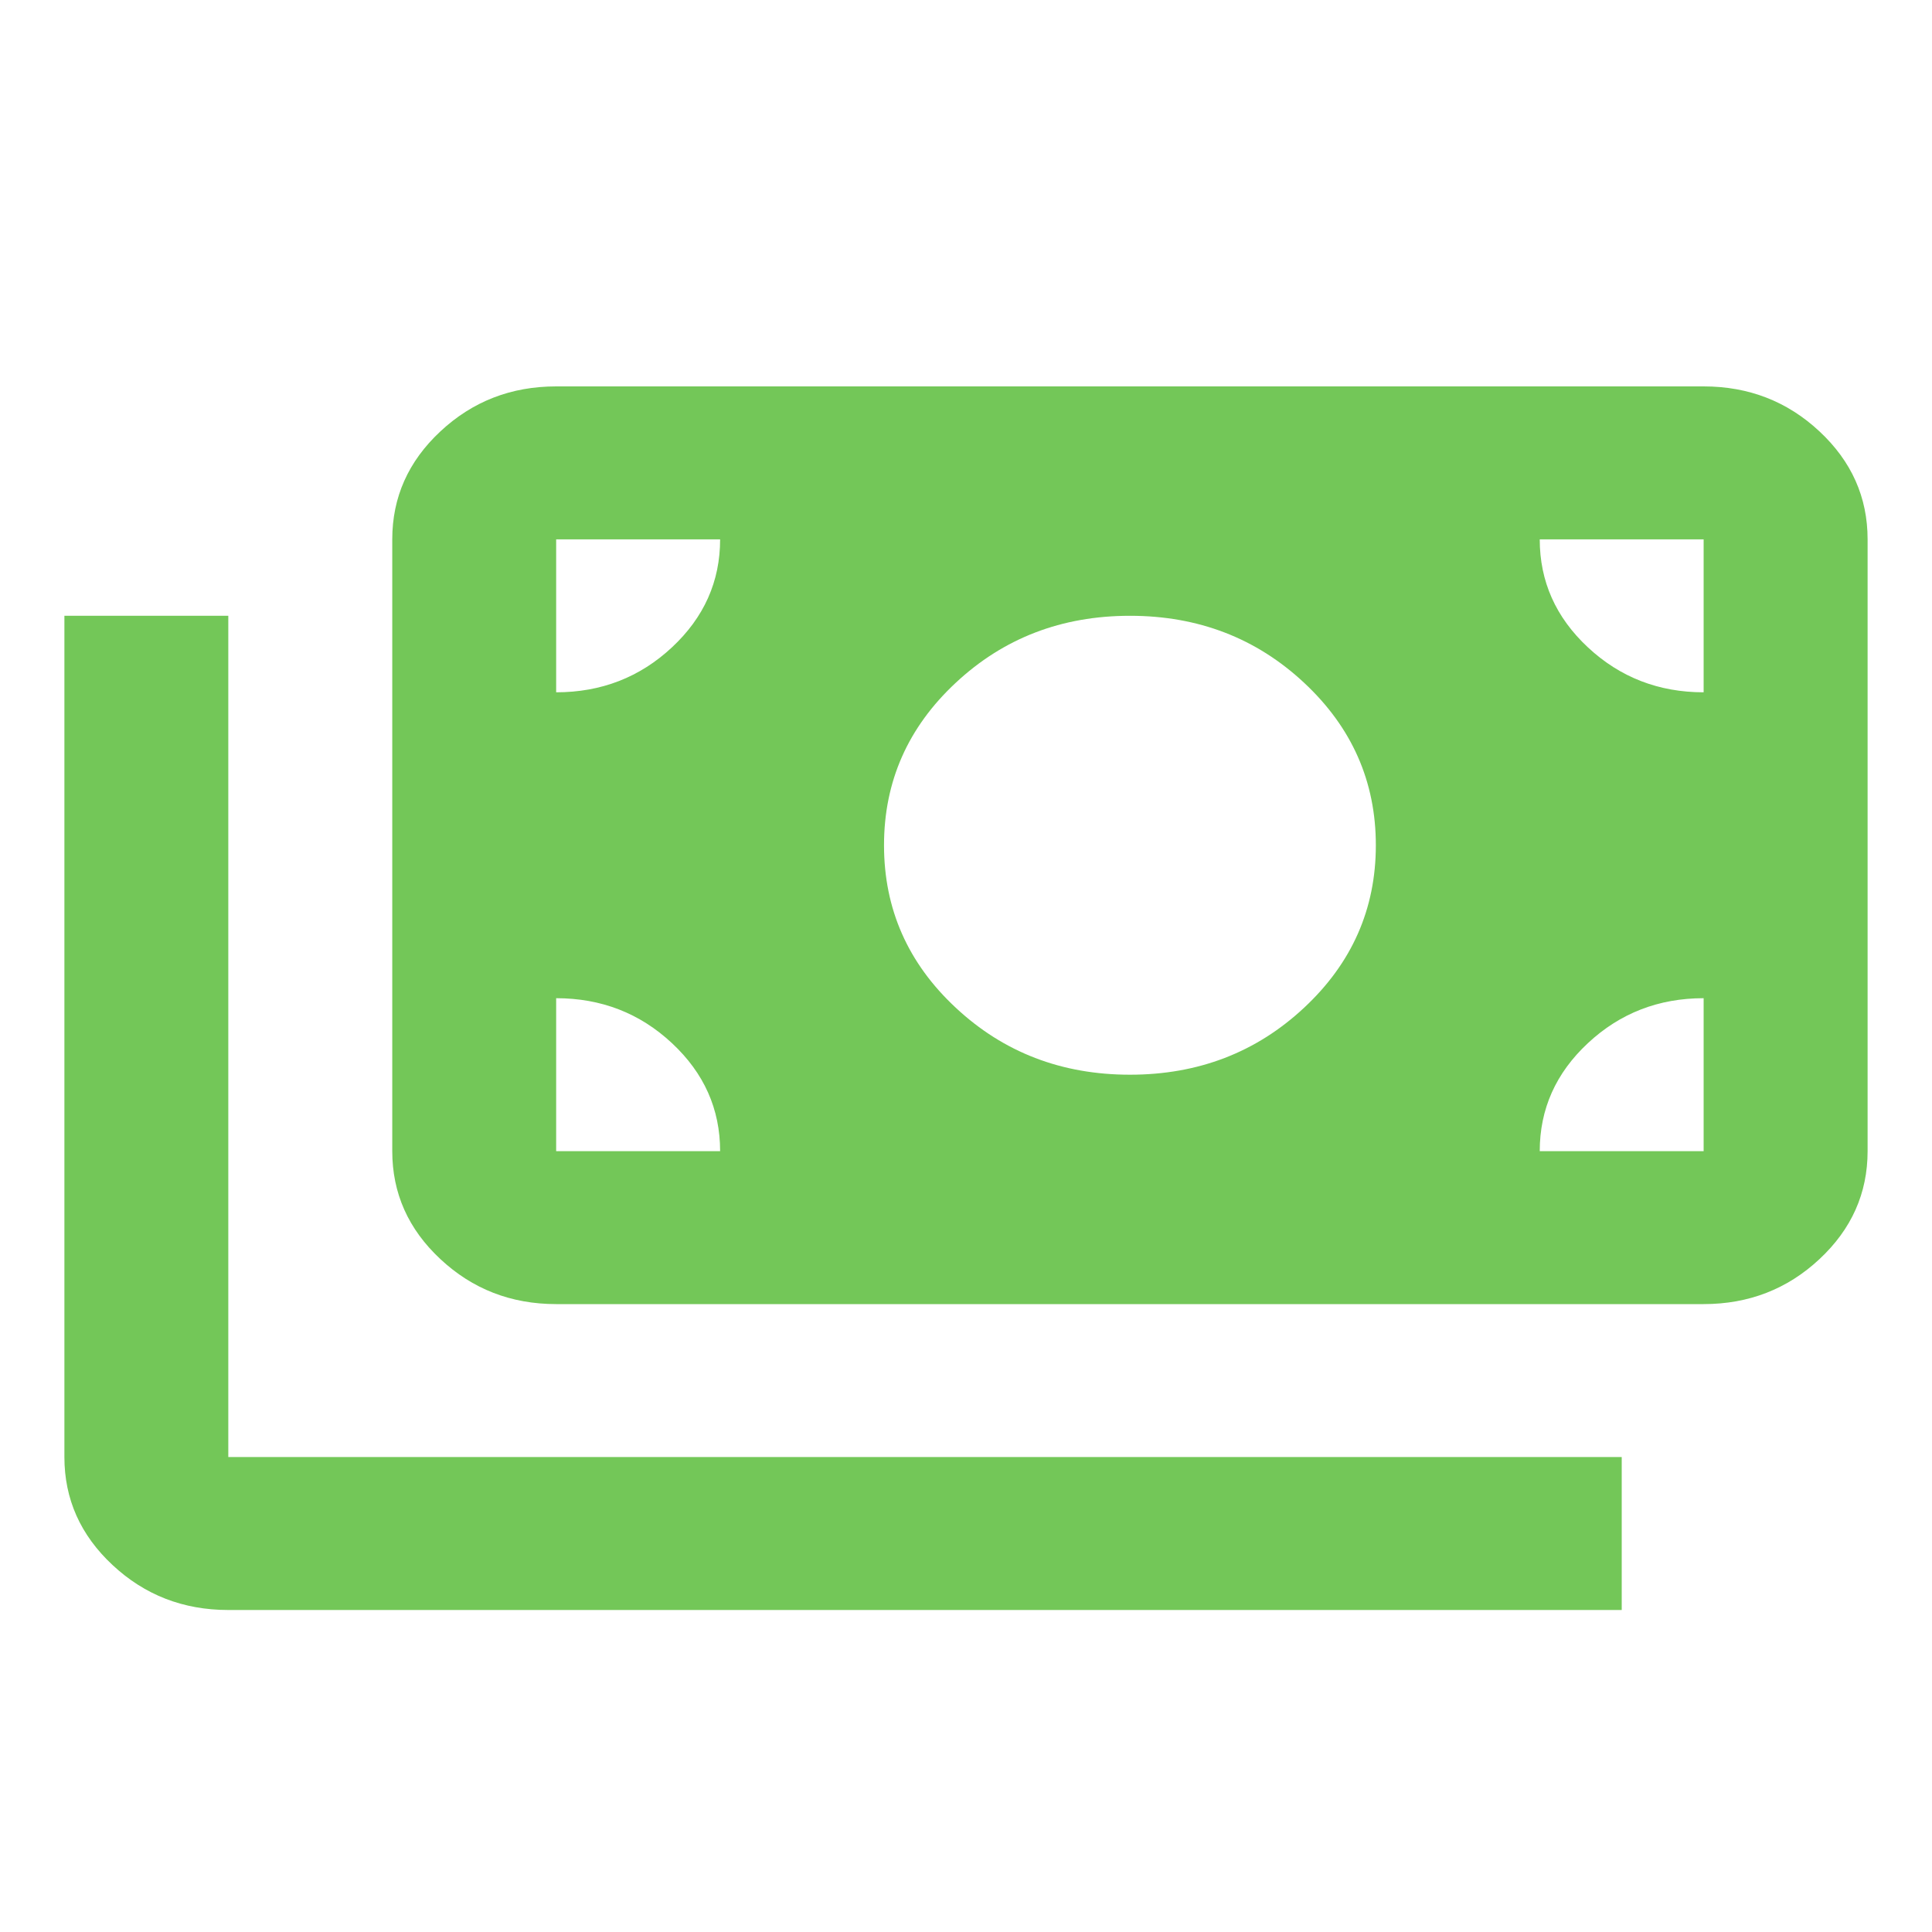 <svg width="30" height="30" viewBox="0 0 30 30" fill="none" xmlns="http://www.w3.org/2000/svg">
<path d="M3.545 25C2.845 25 2.246 24.767 1.748 24.302C1.249 23.837 1 23.278 1 22.625V9.562H3.545V22.625H25.182V25H3.545ZM8.636 20.25C7.936 20.25 7.337 20.017 6.839 19.552C6.34 19.087 6.091 18.528 6.091 17.875V8.375C6.091 7.722 6.34 7.163 6.839 6.698C7.337 6.233 7.936 6 8.636 6H26.454C27.154 6 27.754 6.233 28.252 6.698C28.751 7.163 29 7.722 29 8.375V17.875C29 18.528 28.751 19.087 28.252 19.552C27.754 20.017 27.154 20.25 26.454 20.25H8.636ZM11.182 17.875C11.182 17.222 10.933 16.663 10.434 16.198C9.936 15.733 9.336 15.5 8.636 15.5V17.875H11.182ZM23.909 17.875H26.454V15.5C25.755 15.5 25.155 15.733 24.657 16.198C24.158 16.663 23.909 17.222 23.909 17.875ZM17.546 16.688C18.606 16.688 19.508 16.341 20.25 15.648C20.992 14.956 21.364 14.115 21.364 13.125C21.364 12.135 20.992 11.294 20.25 10.602C19.508 9.909 18.606 9.562 17.546 9.562C16.485 9.562 15.583 9.909 14.841 10.602C14.098 11.294 13.727 12.135 13.727 13.125C13.727 14.115 14.098 14.956 14.841 15.648C15.583 16.341 16.485 16.688 17.546 16.688ZM8.636 10.75C9.336 10.75 9.936 10.517 10.434 10.052C10.933 9.587 11.182 9.028 11.182 8.375H8.636V10.75ZM26.454 10.75V8.375H23.909C23.909 9.028 24.158 9.587 24.657 10.052C25.155 10.517 25.755 10.75 26.454 10.75Z" fill="#73C758"/>
</svg>
